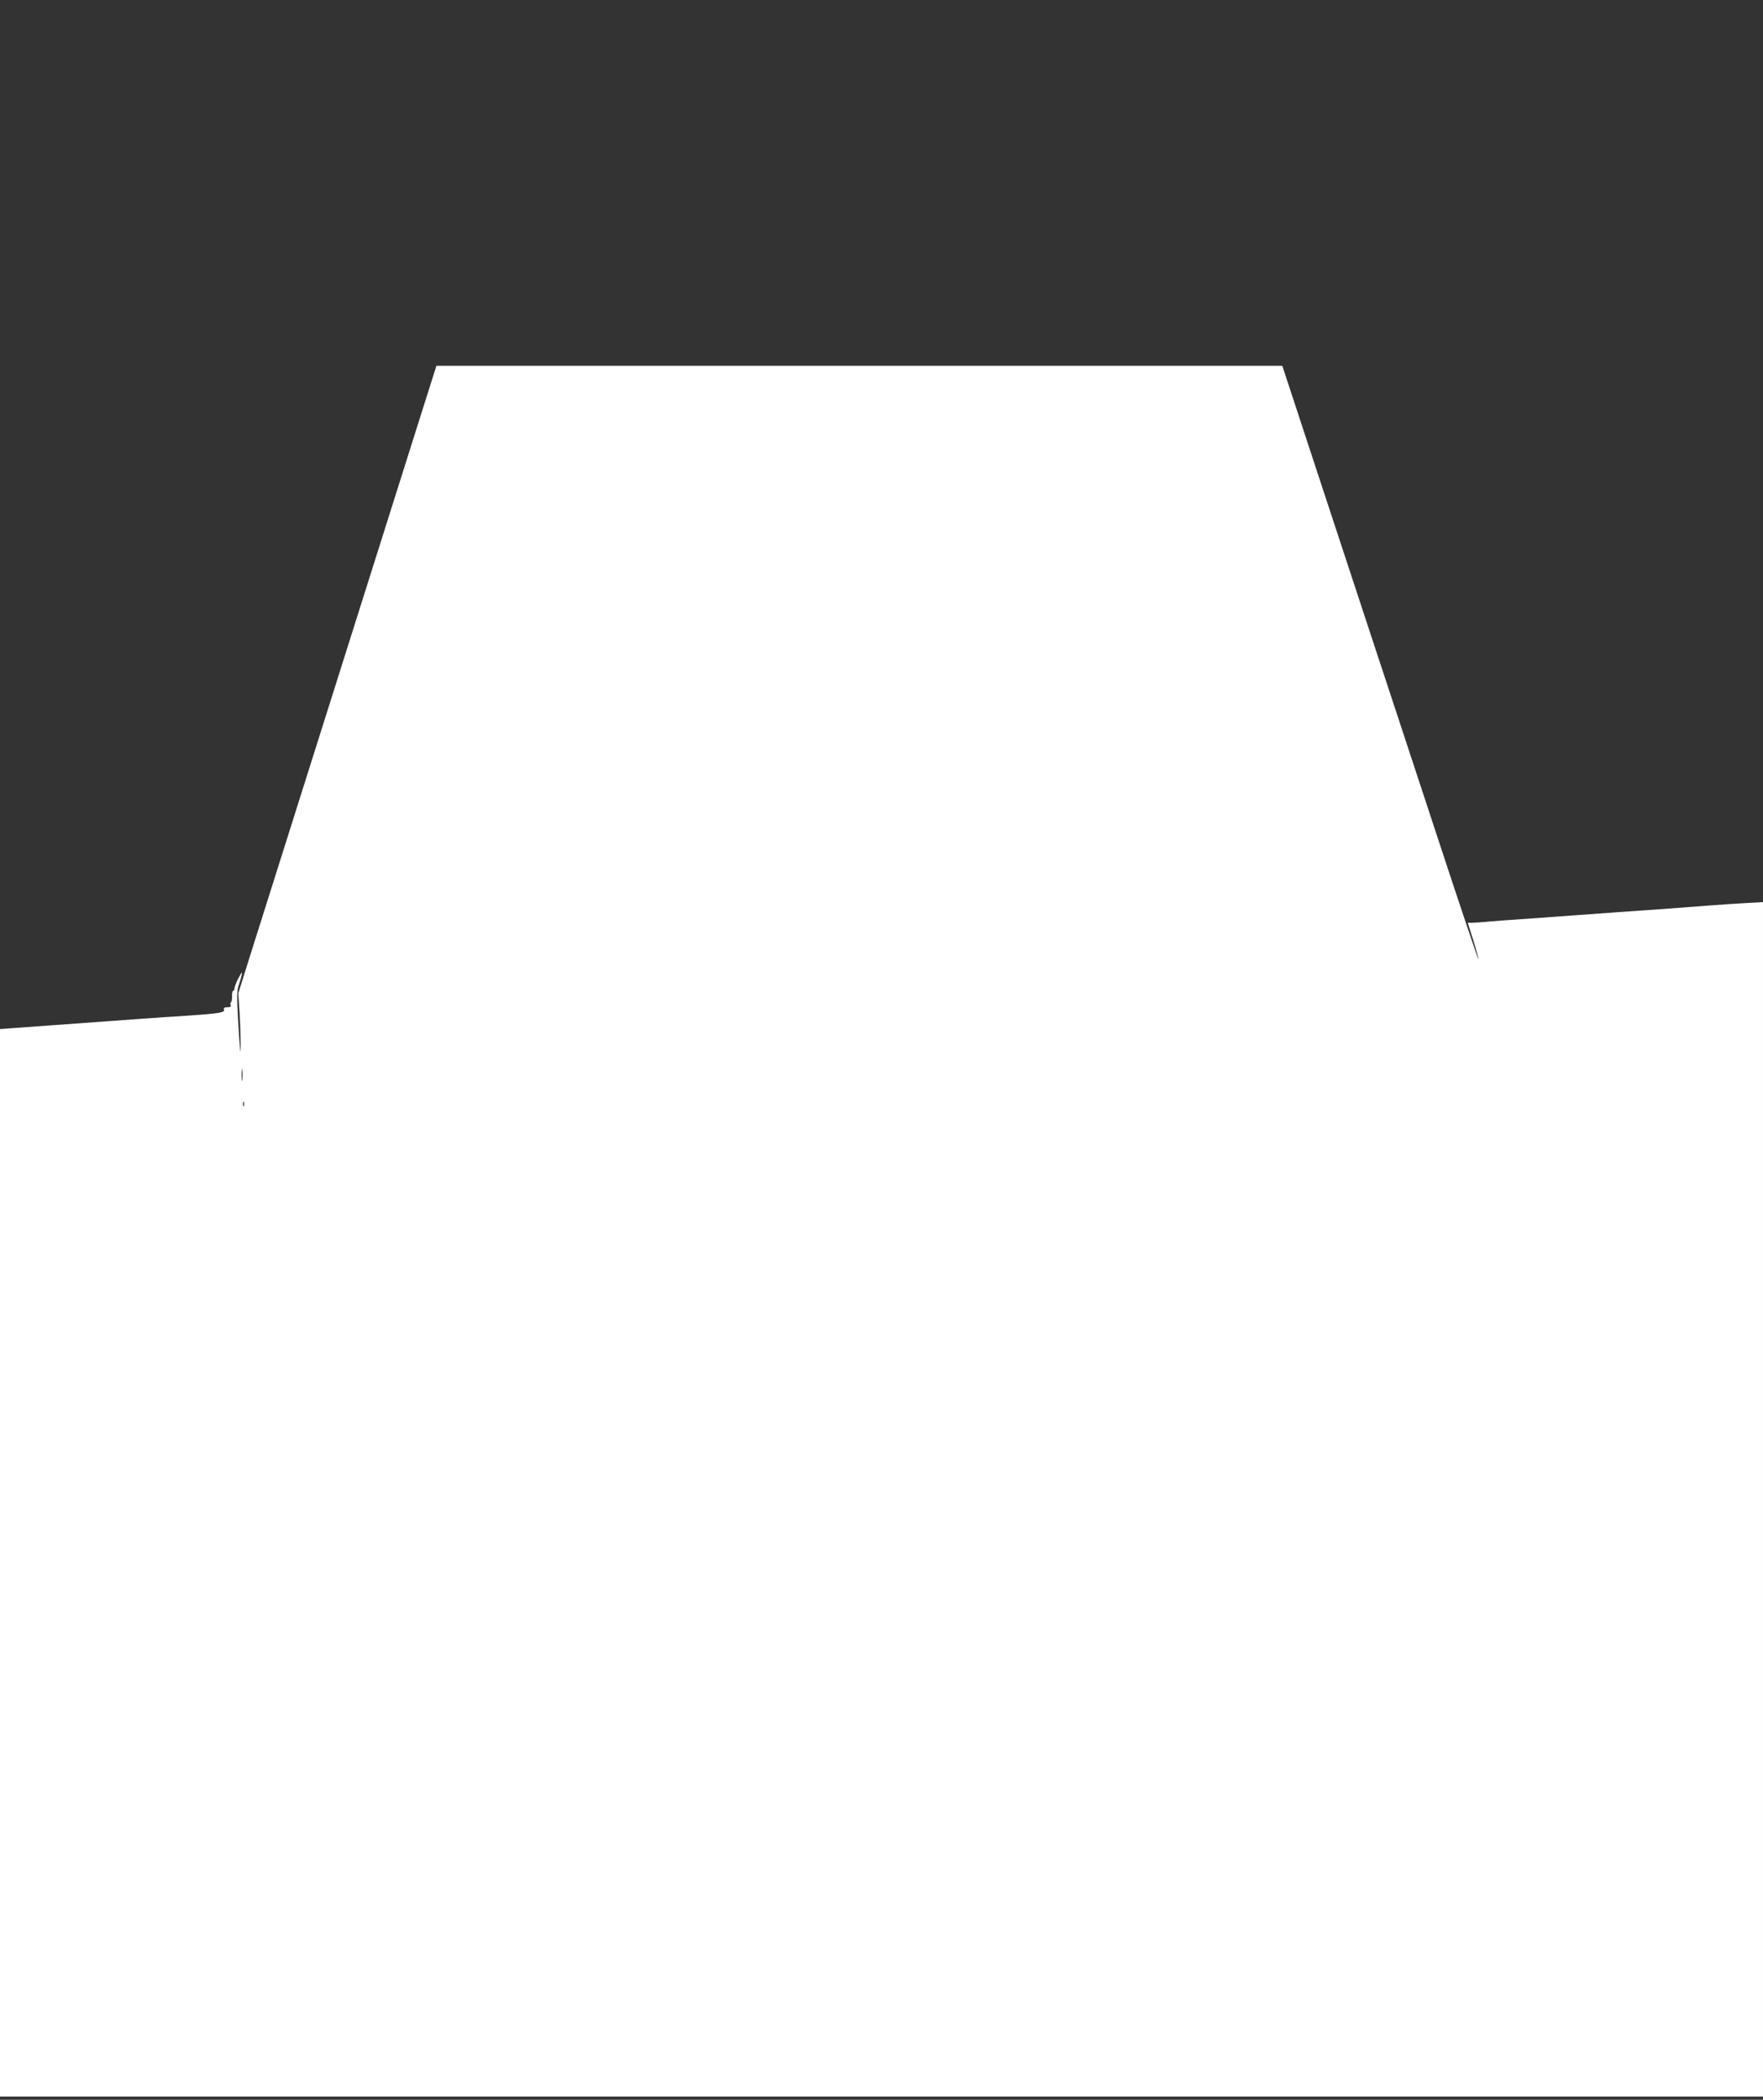 <?xml version="1.0" standalone="no"?>
<!DOCTYPE svg PUBLIC "-//W3C//DTD SVG 20010904//EN"
 "http://www.w3.org/TR/2001/REC-SVG-20010904/DTD/svg10.dtd">
<svg version="1.0" xmlns="http://www.w3.org/2000/svg"
 width="1075pt" height="1280pt" viewBox="0 0 1075 1280"
 preserveAspectRatio="xMidYMid meet">
<rect x="0" y="0" width="1075" height="1280" fill="#333333" stroke="none"/>
<g transform="translate(0,1280) scale(0.1,-0.1)"
fill="#ffffff" stroke="none">
<path d="M2616 10428 c-87 -276 -1025 -3245 -1094 -3463 l-69 -220 8 -120 c7
-114 9 -283 3 -220 -2 17 -8 101 -13 189 -7 121 -6 167 3 195 7 20 16 50 19
66 6 25 3 23 -18 -15 -13 -25 -24 -53 -25 -62 0 -10 -4 -18 -8 -18 -5 0 -8
-16 -7 -35 0 -19 -3 -35 -7 -35 -4 0 -5 -7 -2 -15 5 -11 -1 -15 -20 -15 -17 0
-24 -4 -20 -14 7 -18 -29 -24 -218 -37 -84 -5 -211 -14 -283 -19 -251 -18
-421 -31 -550 -40 -72 -5 -172 -12 -222 -16 l-93 -7 0 -3253 0 -3254 5375 0
5375 0 0 3641 0 3640 -107 -6 c-60 -3 -160 -10 -223 -15 -63 -5 -182 -14 -265
-20 -191 -13 -394 -28 -560 -40 -71 -5 -195 -14 -275 -20 -80 -5 -185 -13
-235 -17 -49 -5 -100 -8 -112 -8 -13 1 -23 0 -23 -1 0 0 16 -50 35 -110 18
-59 32 -110 30 -112 -2 -2 -117 340 -255 760 -138 419 -309 939 -380 1153 -71
215 -226 686 -345 1048 l-216 657 -2579 0 -2579 0 -45 -142z m-1139 -4210 c-2
-18 -4 -6 -4 27 0 33 2 48 4 33 2 -15 2 -42 0 -60z m10 -160 c-3 -7 -5 -2 -5
12 0 14 2 19 5 13 2 -7 2 -19 0 -25z"/>
</g>
</svg>

